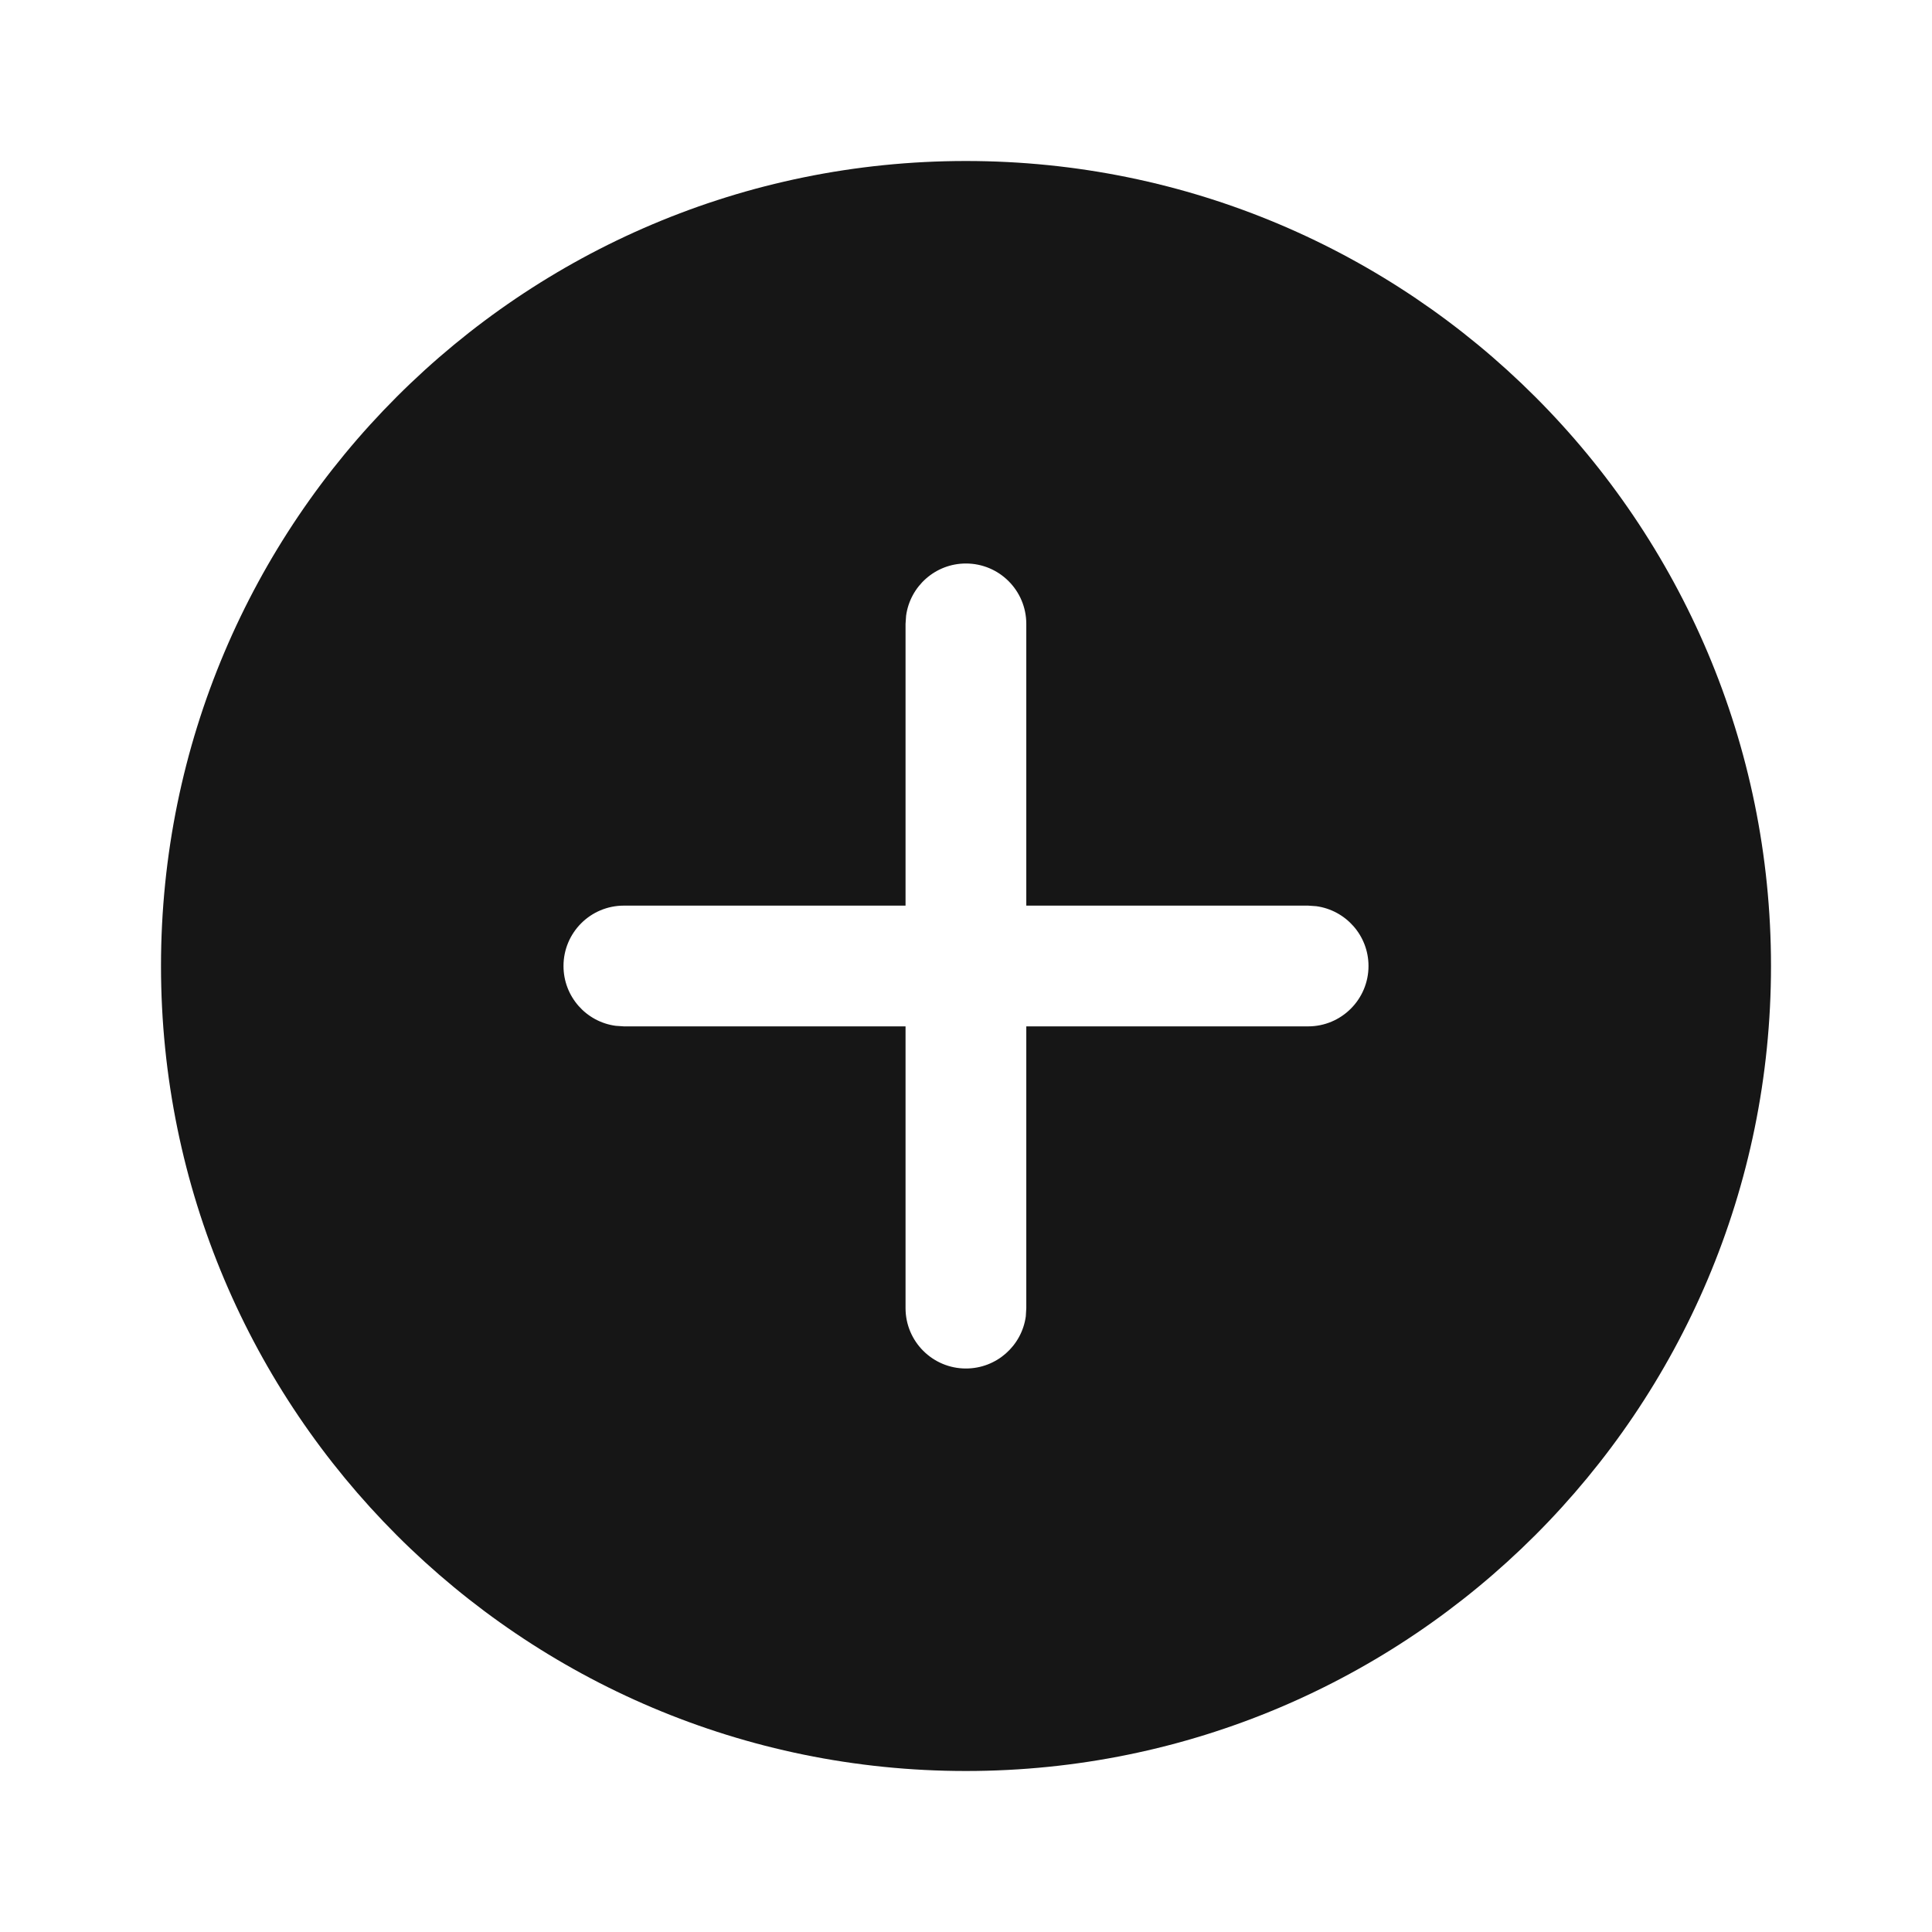 <?xml version="1.0" encoding="UTF-8"?>
<svg xmlns="http://www.w3.org/2000/svg" width="24" height="24" viewBox="0 0 24 24" fill="none">
  <path d="M11.999 2C17.522 2 22 6.477 22 12C22 17.523 17.522 22 11.999 22C6.477 22 2 17.523 2 12C2 6.477 6.477 2 11.999 2ZM11.999 7C11.62 7 11.306 7.282 11.256 7.648L11.249 7.75V11.25H7.75C7.335 11.25 7 11.586 7 12C7 12.38 7.282 12.694 7.648 12.743L7.75 12.75H11.249V16.25C11.249 16.664 11.585 17 11.999 17C12.379 17 12.693 16.718 12.743 16.352L12.749 16.25V12.75H16.25C16.664 12.75 17 12.414 17 12C17 11.62 16.717 11.307 16.351 11.257L16.25 11.25H12.749V7.75C12.749 7.336 12.414 7 11.999 7Z" fill="#161616"></path>
</svg>
